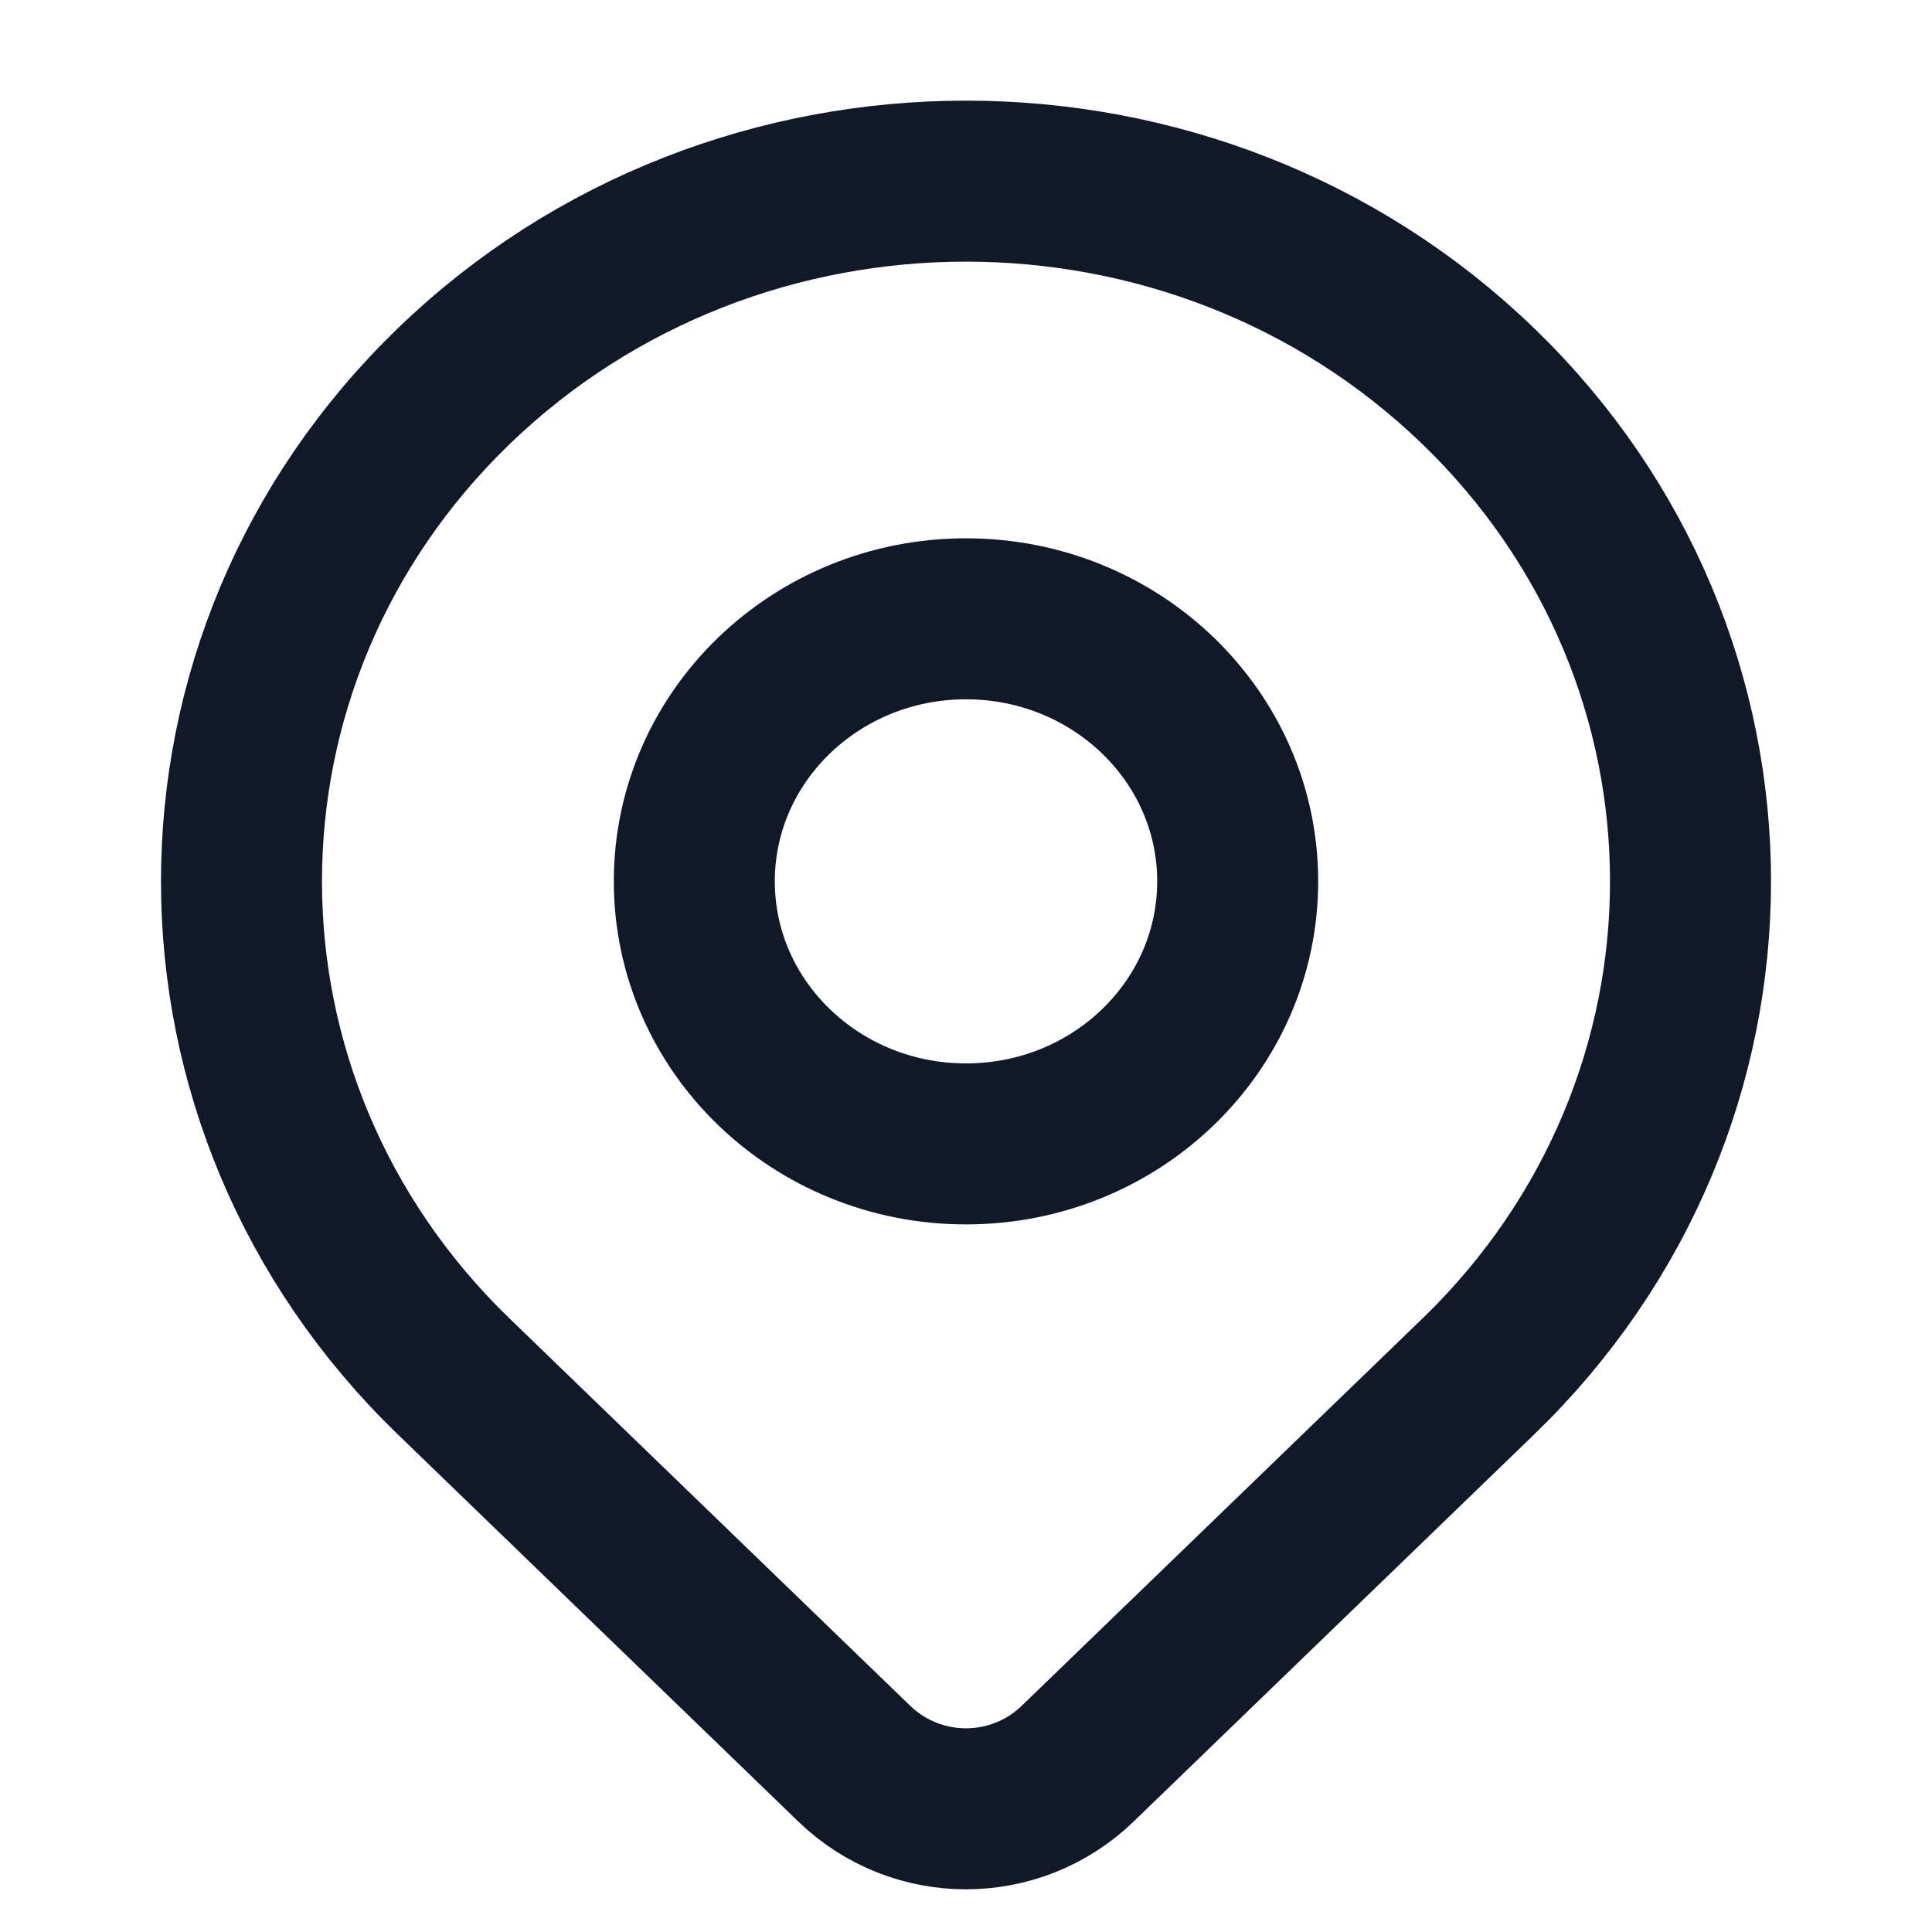 <?xml version="1.0" encoding="UTF-8"?> <svg xmlns="http://www.w3.org/2000/svg" width="24" height="24" viewBox="0 0 24 24" fill="none"><path d="M18.364 17.099C17.263 18.164 14.905 20.442 13.389 21.907C12.614 22.657 11.386 22.657 10.611 21.908C9.121 20.468 6.811 18.235 5.636 17.099C2.121 13.702 2.121 8.195 5.636 4.798C9.151 1.401 14.849 1.401 18.364 4.798C21.879 8.195 21.879 13.702 18.364 17.099Z" stroke="#111827" stroke-width="2" stroke-linecap="round" stroke-linejoin="round"></path><path d="M15.375 10.948C15.375 12.75 13.864 14.21 12 14.21C10.136 14.21 8.625 12.75 8.625 10.948C8.625 9.147 10.136 7.687 12 7.687C13.864 7.687 15.375 9.147 15.375 10.948Z" stroke="#111827" stroke-width="2" stroke-linecap="round" stroke-linejoin="round"></path></svg> 